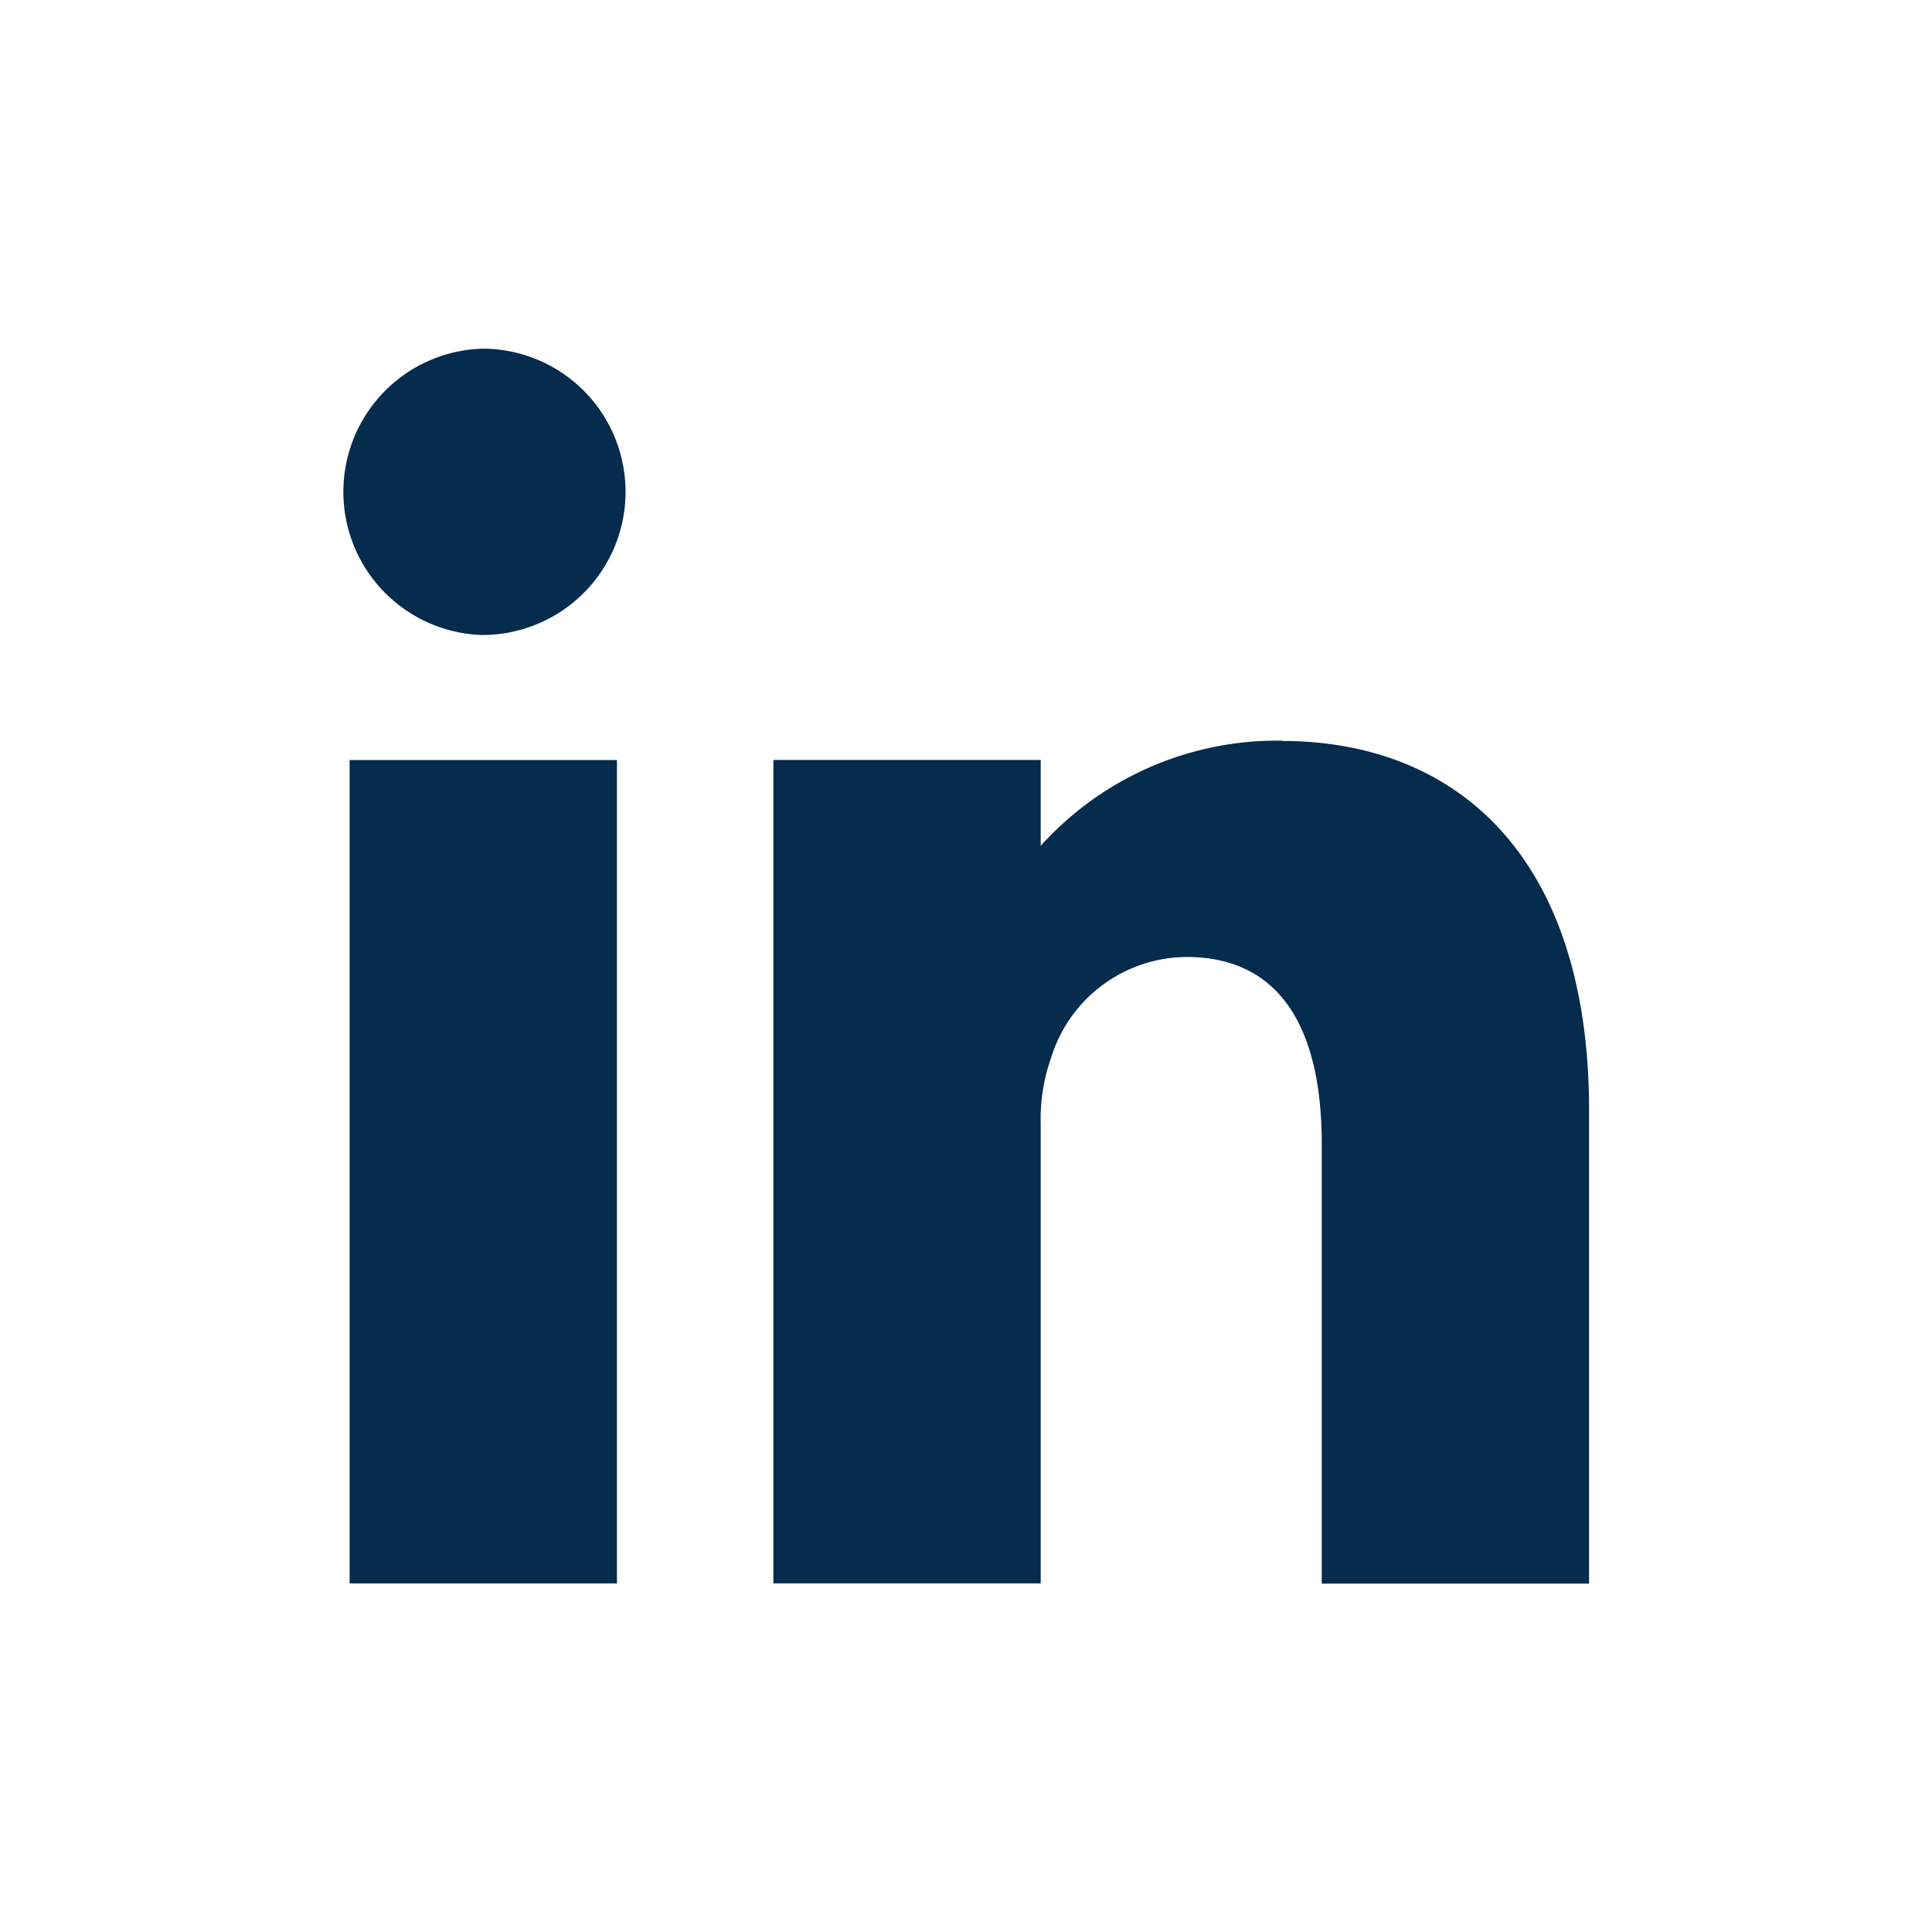 <svg id="ico_linkedin_blu" xmlns="http://www.w3.org/2000/svg" width="30" height="30" viewBox="0 0 30 30">
  <rect id="Rettangolo_15" data-name="Rettangolo 15" width="4.151" height="12.785" transform="translate(5.429 11.802)" fill="#052b4d"/>
  <path id="Tracciato_34" data-name="Tracciato 34" d="M43.427,41.98a2.224,2.224,0,0,0-.027,4.446,2.223,2.223,0,1,0,.027-4.446" transform="translate(-35.923 -36.566)" fill="#052b4d"/>
  <path id="Tracciato_35" data-name="Tracciato 35" d="M101.013,89.189a4.943,4.943,0,0,0-3.742,1.633V89.489H93.12v12.785h4.151V95.143a2.844,2.844,0,0,1,.164-1.038,2.215,2.215,0,0,1,2.1-1.557c1.5,0,2.1,1.175,2.1,2.9v6.83h4.151v-7.35c0-3.933-2.048-5.735-4.779-5.735" transform="translate(-81.111 -77.688)" fill="#052b4d"/>
  <rect id="Rettangolo_16" data-name="Rettangolo 16" width="30" height="30" fill="none"/>
</svg>
